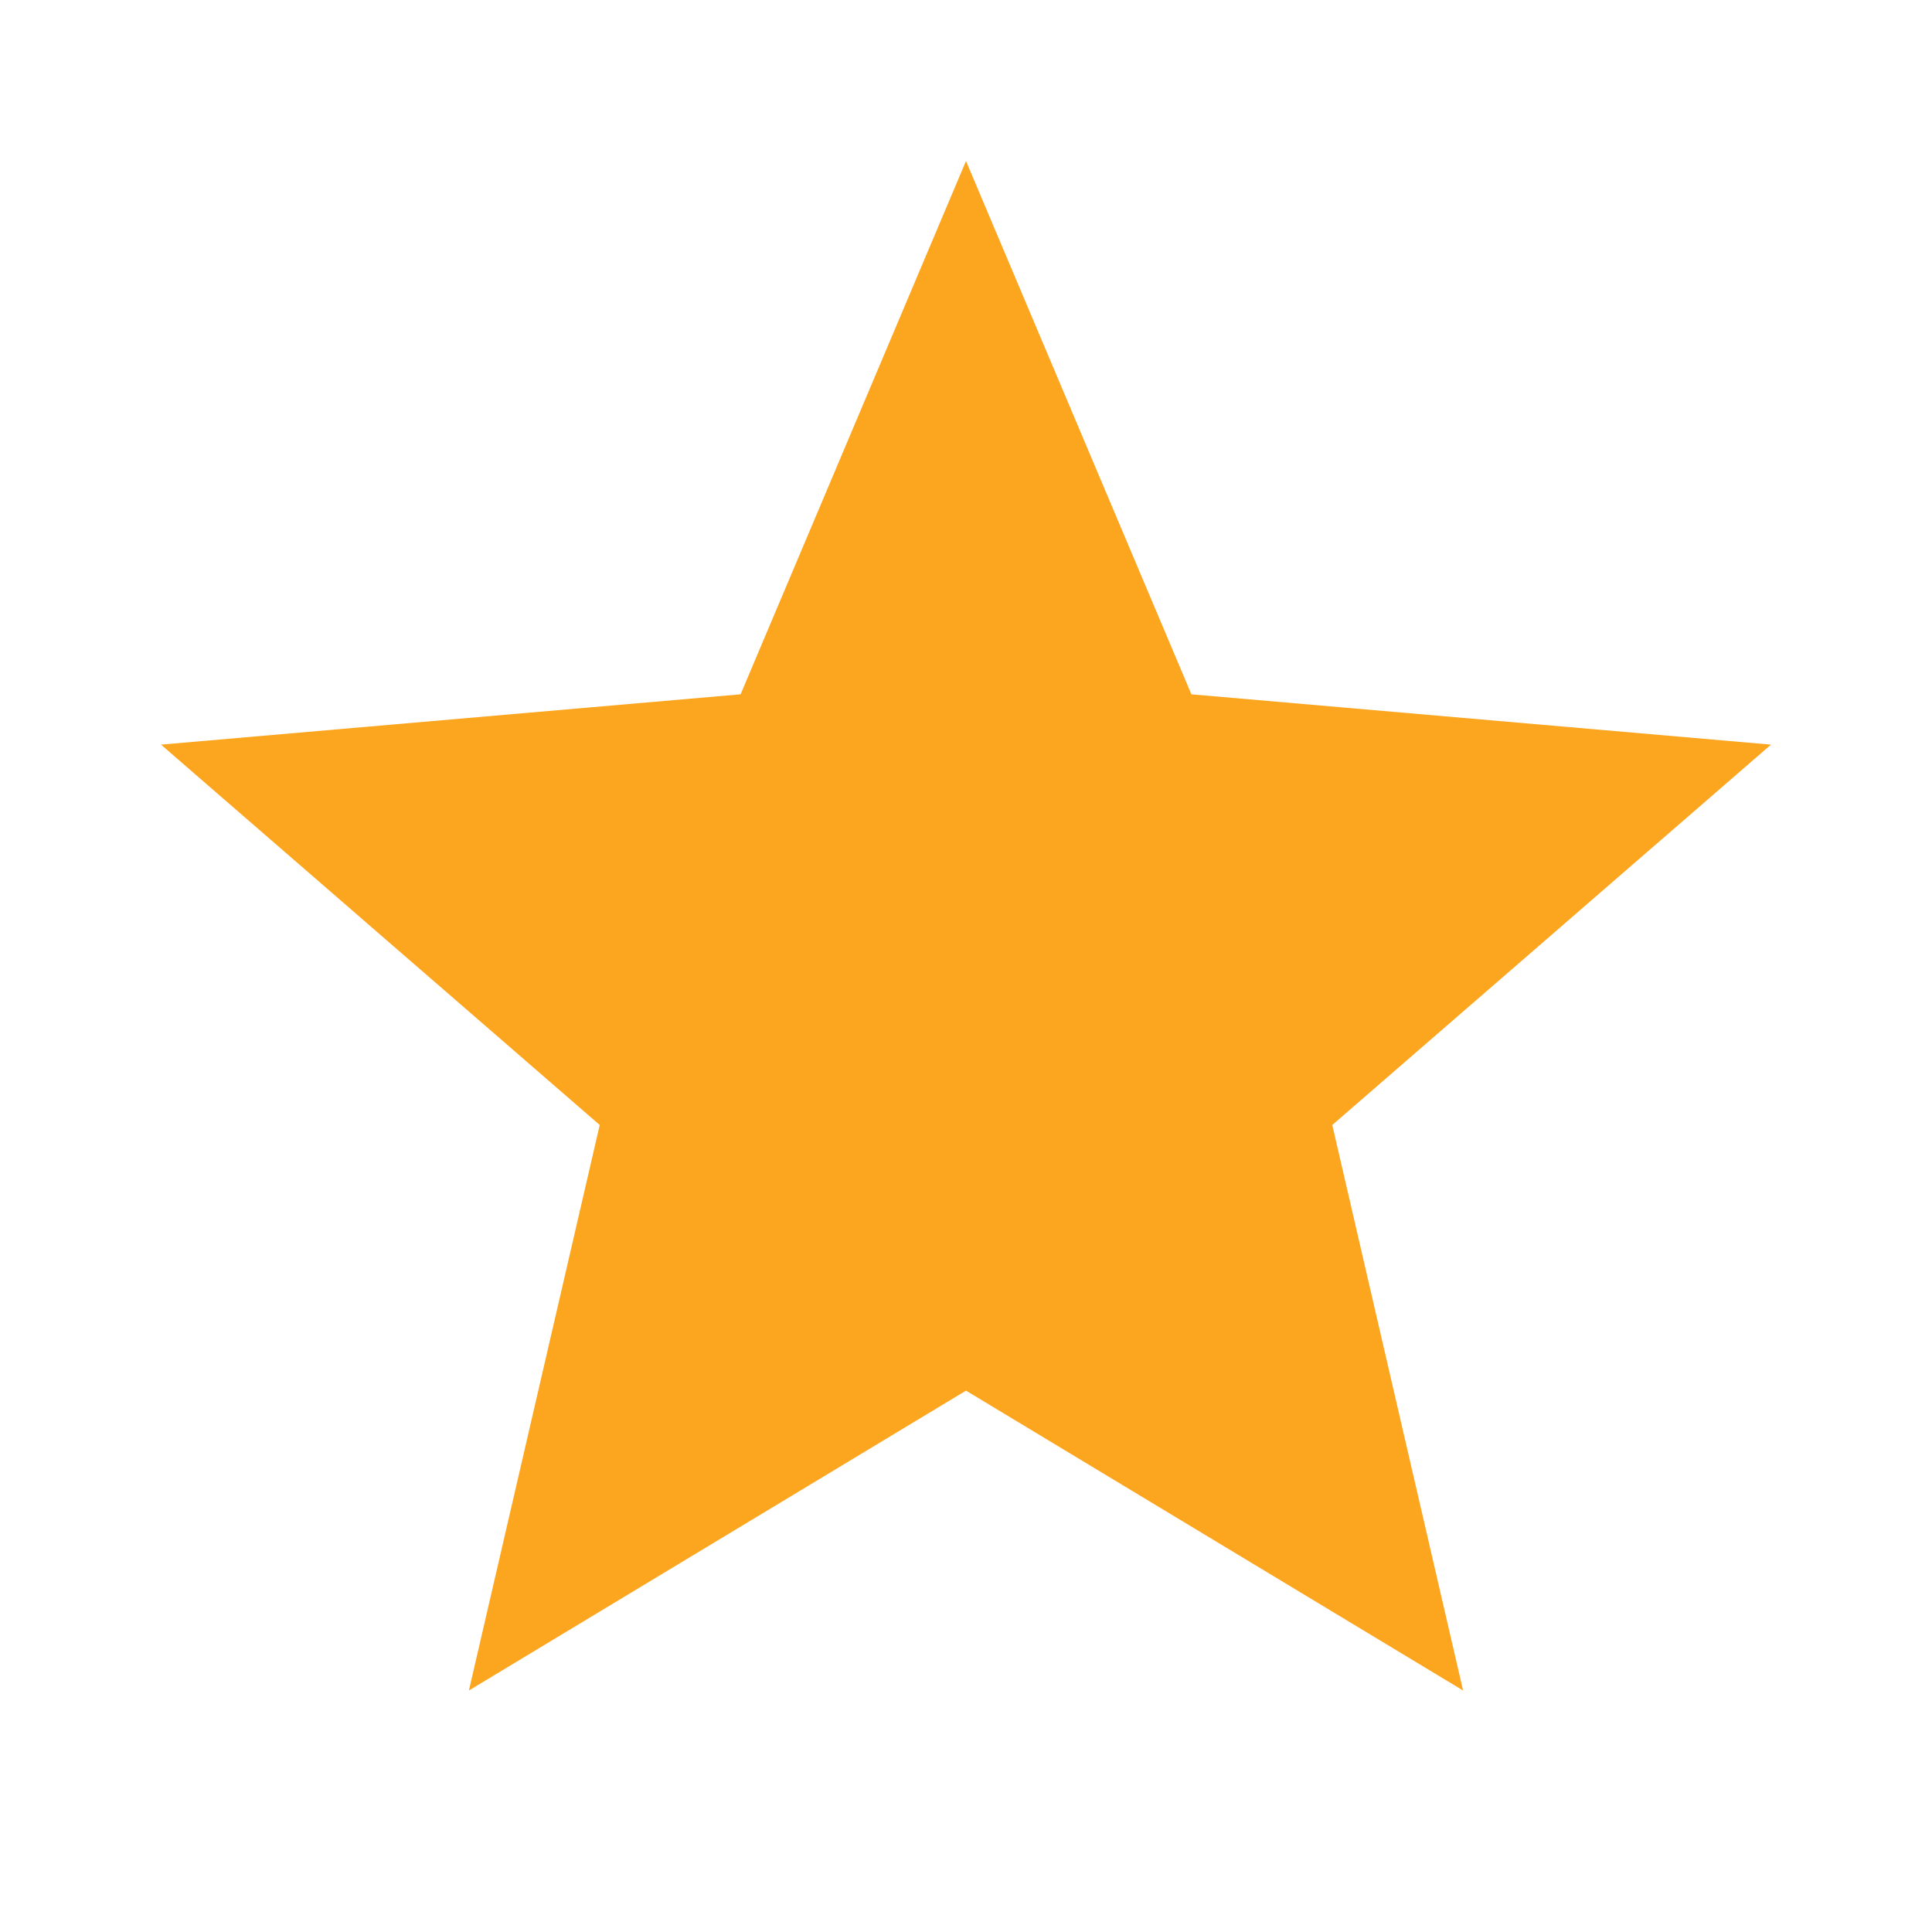 <svg xmlns="http://www.w3.org/2000/svg" height="24px" viewBox="0 -960 960 960" width="24px" fill="#fca620"><path d="m233-120 65-281L80-590l288-25 112-265 112 265 288 25-218 189 65 281-247-149-247 149Z"/></svg>